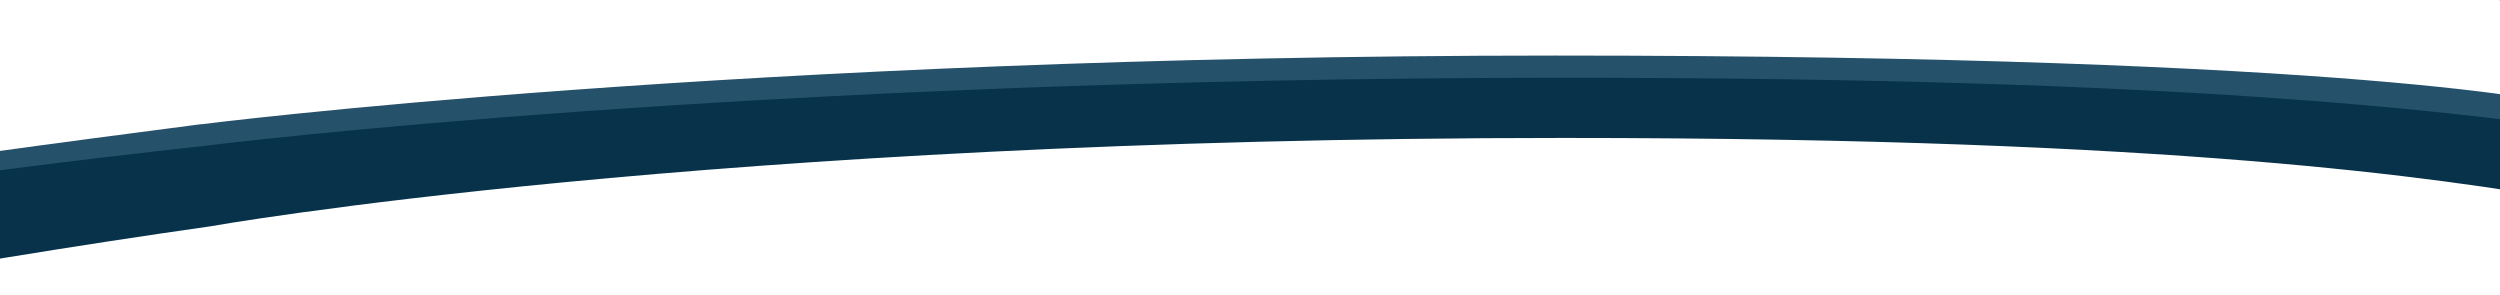 <svg width="1440" height="170" viewBox="0 0 1440 170" fill="none" xmlns="http://www.w3.org/2000/svg">
<path d="M1439.45 0.126C1534.46 21.469 1664.37 62.879 1746.69 98.239L1737.44 120.504L1481.37 28.97L1439.45 0.126Z" fill="#25516B"/>
<path fill-rule="evenodd" clip-rule="evenodd" d="M-121 123.504L116 88.004V90.504C116 90.504 488.9 46.004 895.682 46.004C1302.46 46.004 1476 76.63 1476 76.63V60.235C1476 60.235 1365.61 32.004 895.682 32.004C425.751 32.004 116 71.583 116 71.583V71.504C33.271 82.294 -46.182 92.695 -121 104.935V123.504Z" fill="#25516B"/>
<path d="M120.993 130.385C120.993 130.385 406.699 79.455 900.797 79.455C1256 79.455 1403.78 102.58 1481.21 115.603C1554.23 127.881 1722 167.12 1722 167.12L1717.71 115.603C1638.97 99.686 1563.08 84.559 1481.21 73.857C1407.42 64.21 1261.83 44.792 900.797 44.792C430.811 44.792 120.993 83.64 120.993 83.64C40.239 92.542 -38.831 102.636 -116 114.075V169.006C-35.645 154.425 43.462 141.415 120.993 130.385Z" fill="#07324A"/>
</svg>
